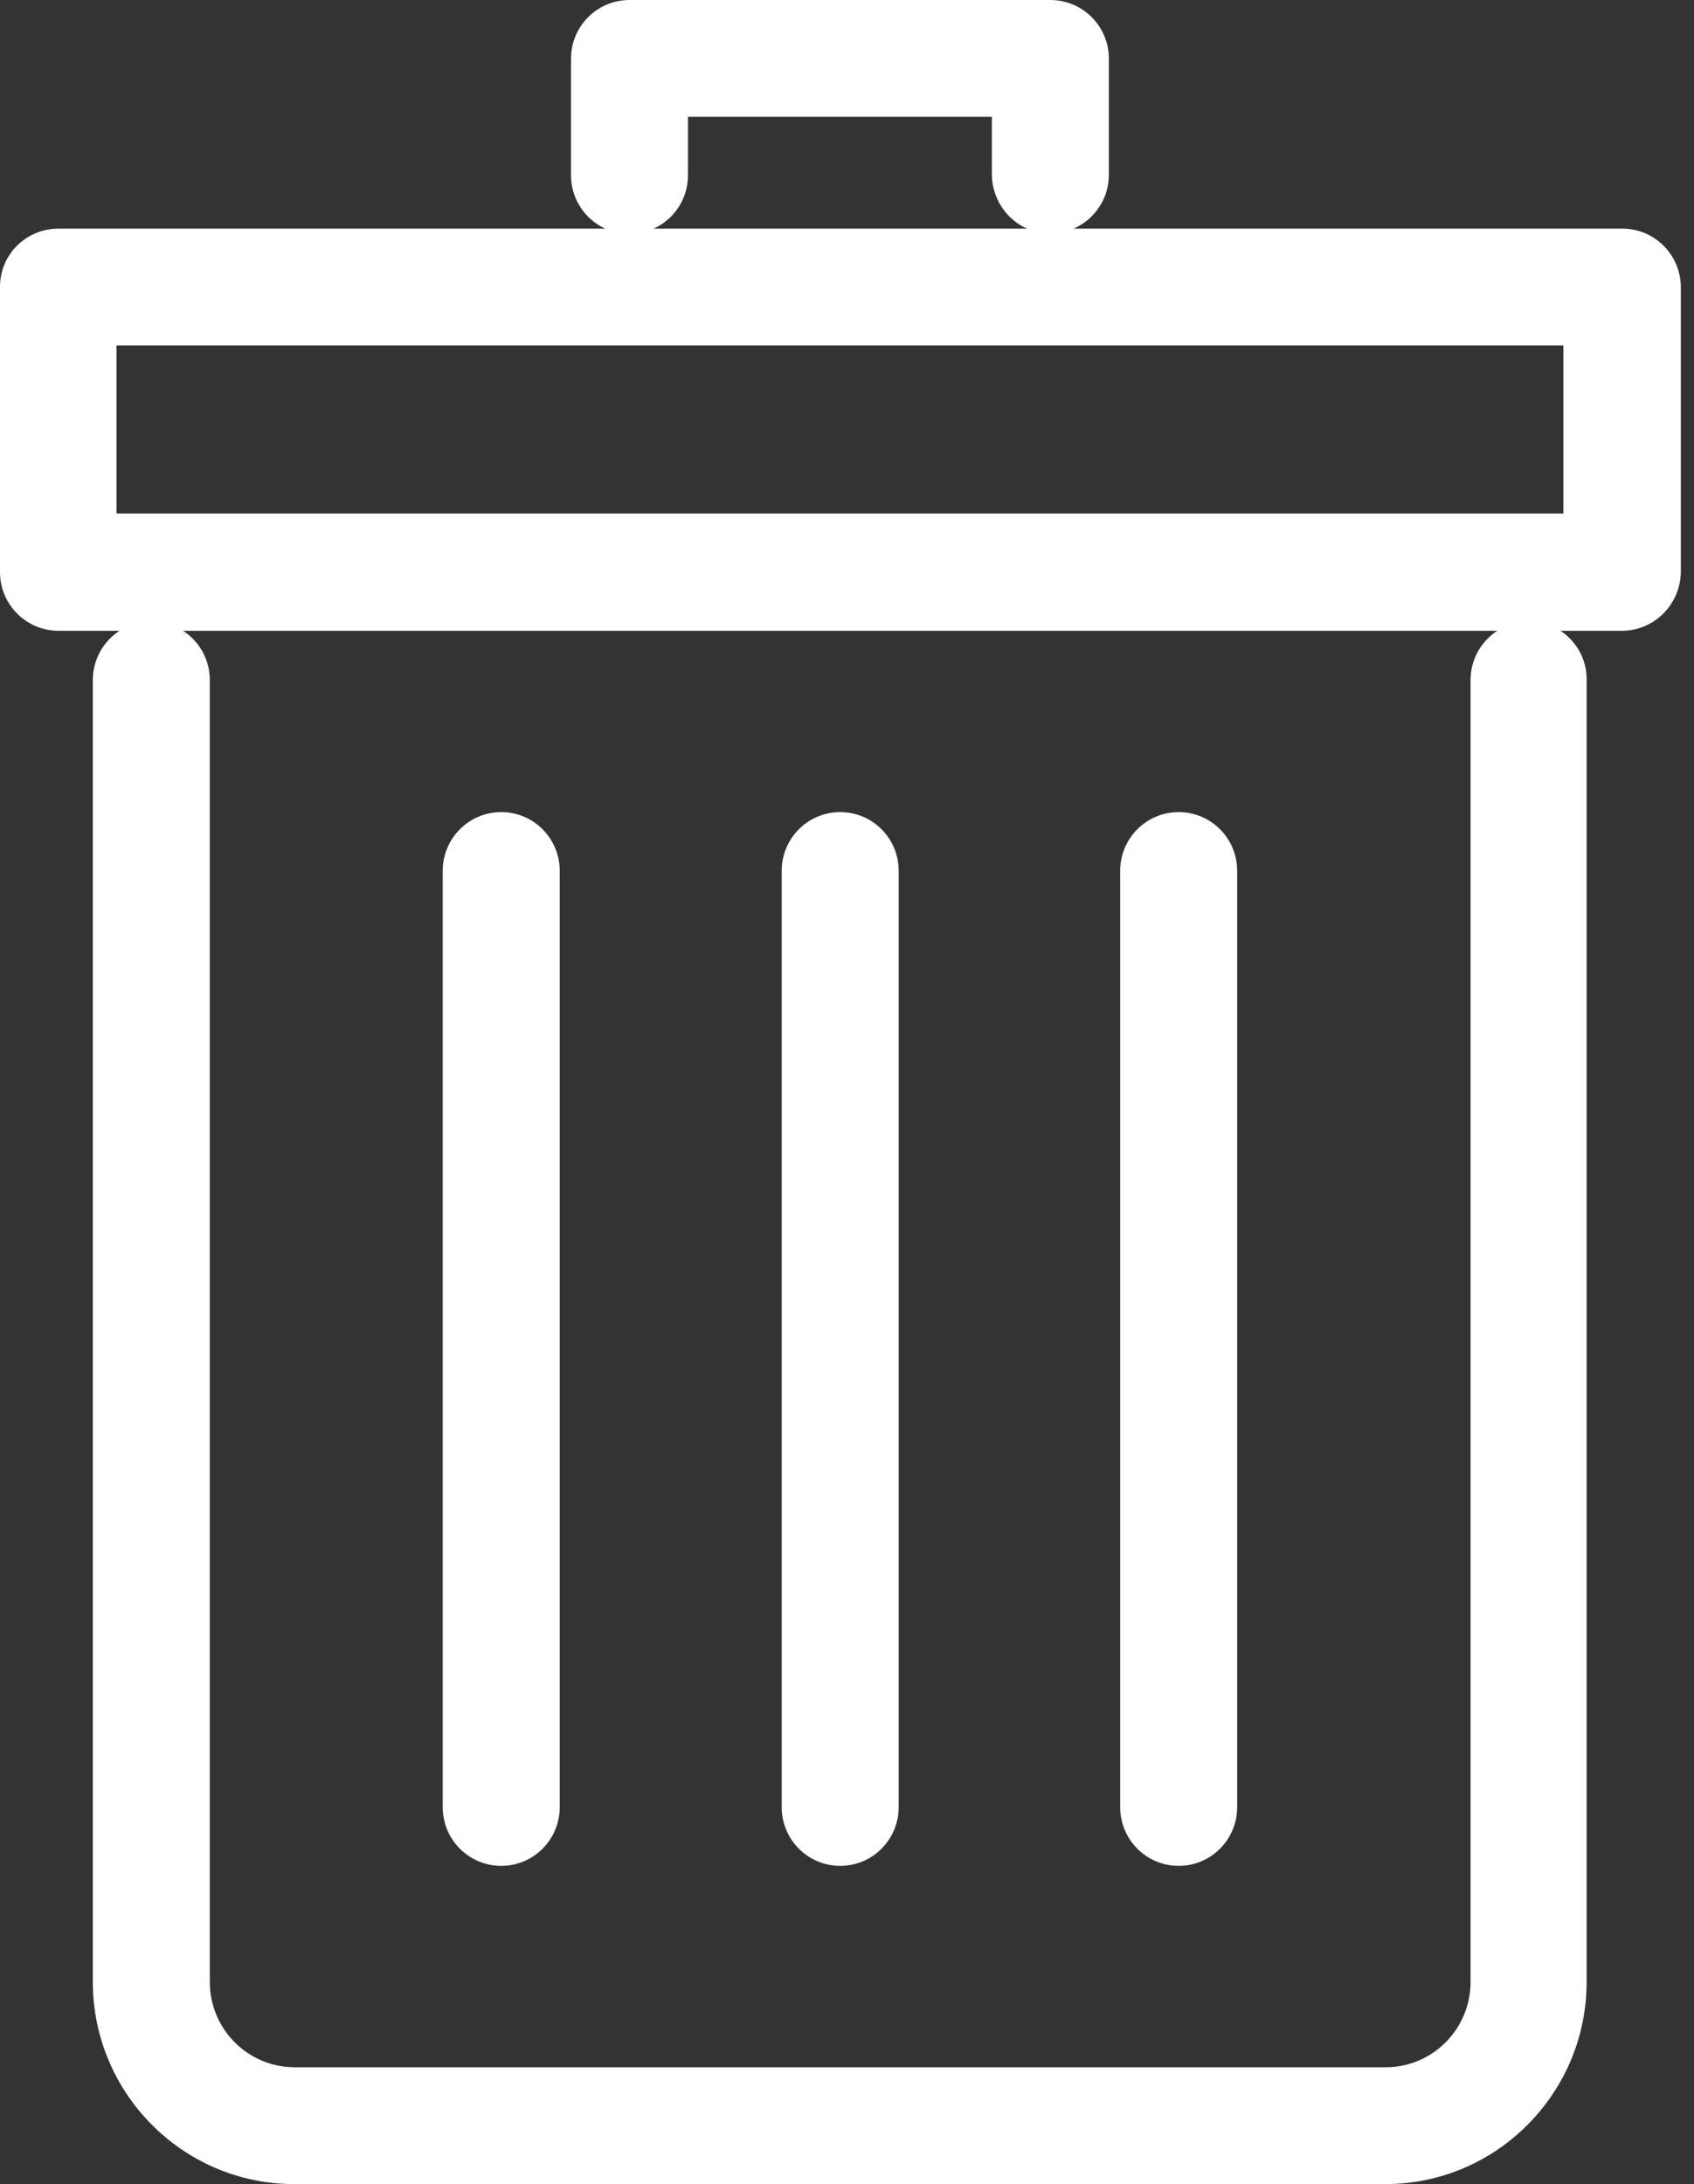<?xml version="1.0" encoding="UTF-8"?> <svg xmlns="http://www.w3.org/2000/svg" width="121" height="156" viewBox="0 0 121 156" fill="none"><rect x="0" y="0" width="121" height="156" fill="#333333" stroke="none"/> <path d="M109.218 46.385C108.015 46.385 107.04 47.365 107.04 48.573V141.556C107.04 146.031 103.433 149.656 98.981 149.656H21.046C16.593 149.656 12.986 146.031 12.986 141.556V48.573C12.986 47.365 12.011 46.385 10.808 46.385C9.606 46.385 8.631 47.365 8.631 48.573V141.556C8.631 148.415 14.188 154 21.013 154H98.948C105.773 154 111.33 148.415 111.33 141.556V48.573C111.363 47.365 110.388 46.385 109.218 46.385Z" fill="white"></path> <path fill-rule="evenodd" clip-rule="evenodd" d="M6.63 48.573C6.63 46.269 8.492 44.384 10.808 44.384C13.125 44.384 14.986 46.269 14.986 48.573V141.556C14.986 144.935 17.707 147.655 21.046 147.655H98.981C102.319 147.655 105.04 144.935 105.04 141.556V48.573C105.04 46.269 106.901 44.384 109.218 44.384C111.501 44.384 113.376 46.274 113.331 48.596V141.556C113.331 149.51 106.887 156 98.948 156H21.013C13.074 156 6.63 149.51 6.63 141.556V48.573ZM10.808 48.385C10.72 48.385 10.631 48.46 10.631 48.573V141.556C10.631 147.319 15.302 151.999 21.013 151.999H98.948C104.659 151.999 109.33 147.319 109.33 141.556V48.519C109.331 48.496 109.327 48.48 109.322 48.467C109.316 48.452 109.307 48.437 109.293 48.422C109.263 48.392 109.235 48.385 109.218 48.385C109.13 48.385 109.041 48.46 109.041 48.573V141.556C109.041 147.126 104.547 151.656 98.981 151.656H21.046C15.479 151.656 10.985 147.126 10.985 141.556V48.573C10.985 48.46 10.897 48.385 10.808 48.385Z" fill="white"></path> <path d="M37.979 129.081V62.193C37.979 60.985 37.004 60.005 35.802 60.005C34.599 60.005 33.624 60.985 33.624 62.193V129.081C33.624 130.289 34.599 131.269 35.802 131.269C37.004 131.269 37.979 130.289 37.979 129.081Z" fill="white"></path> <path fill-rule="evenodd" clip-rule="evenodd" d="M31.624 62.193C31.624 59.889 33.485 58.005 35.802 58.005C38.118 58.005 39.98 59.889 39.98 62.193V129.081C39.98 131.385 38.118 133.27 35.802 133.27C33.485 133.27 31.624 131.385 31.624 129.081V62.193ZM35.802 62.005C35.713 62.005 35.625 62.08 35.625 62.193V129.081C35.625 129.194 35.713 129.269 35.802 129.269C35.89 129.269 35.979 129.194 35.979 129.081V62.193C35.979 62.08 35.89 62.005 35.802 62.005Z" fill="white"></path> <path d="M62.191 129.081V62.193C62.191 60.985 61.217 60.005 60.014 60.005C58.812 60.005 57.837 60.985 57.837 62.193V129.081C57.837 130.289 58.812 131.269 60.014 131.269C61.217 131.269 62.191 130.289 62.191 129.081Z" fill="white"></path> <path fill-rule="evenodd" clip-rule="evenodd" d="M55.836 62.193C55.836 59.889 57.697 58.005 60.014 58.005C62.331 58.005 64.192 59.889 64.192 62.193V129.081C64.192 131.385 62.331 133.27 60.014 133.27C57.697 133.27 55.836 131.385 55.836 129.081V62.193ZM60.014 62.005C59.926 62.005 59.837 62.08 59.837 62.193V129.081C59.837 129.194 59.926 129.269 60.014 129.269C60.102 129.269 60.191 129.194 60.191 129.081V62.193C60.191 62.08 60.102 62.005 60.014 62.005Z" fill="white"></path> <path d="M86.368 129.081V62.193C86.368 60.985 85.394 60.005 84.191 60.005C82.989 60.005 82.013 60.985 82.013 62.193V129.081C82.013 130.289 82.989 131.269 84.191 131.269C85.394 131.269 86.368 130.289 86.368 129.081Z" fill="white"></path> <path fill-rule="evenodd" clip-rule="evenodd" d="M80.013 62.193C80.013 59.889 81.874 58.005 84.191 58.005C86.508 58.005 88.369 59.889 88.369 62.193V129.081C88.369 131.385 86.508 133.27 84.191 133.27C81.874 133.27 80.013 131.385 80.013 129.081V62.193ZM84.191 62.005C84.103 62.005 84.014 62.08 84.014 62.193V129.081C84.014 129.194 84.103 129.269 84.191 129.269C84.279 129.269 84.368 129.194 84.368 129.081V62.193C84.368 62.08 84.279 62.005 84.191 62.005Z" fill="white"></path> <path d="M75.026 14.672C76.229 14.672 77.204 13.693 77.204 12.484V4.189C77.204 2.98 76.229 2 75.026 2H44.964C43.761 2 42.786 2.98 42.786 4.189V12.517C42.786 13.725 43.761 14.705 44.964 14.705C46.166 14.705 47.141 13.725 47.141 12.517V6.344H72.849V12.484C72.881 13.693 73.824 14.672 75.026 14.672Z" fill="white"></path> <path fill-rule="evenodd" clip-rule="evenodd" d="M40.786 4.189C40.786 1.885 42.647 0 44.964 0H75.026C77.343 0 79.204 1.885 79.204 4.189V12.484C79.204 14.788 77.343 16.673 75.026 16.673C72.662 16.673 70.909 14.751 70.849 12.538L70.848 12.484L70.848 8.345H49.142V12.517C49.142 14.821 47.281 16.706 44.964 16.706C42.647 16.706 40.786 14.821 40.786 12.517V4.189ZM44.964 4.001C44.876 4.001 44.787 4.076 44.787 4.189V12.517C44.787 12.63 44.876 12.705 44.964 12.705C45.052 12.705 45.141 12.63 45.141 12.517V4.344H74.849V12.446C74.855 12.532 74.89 12.593 74.924 12.628C74.957 12.661 74.987 12.672 75.026 12.672C75.115 12.672 75.203 12.597 75.203 12.484V4.189C75.203 4.076 75.115 4.001 75.026 4.001H44.964Z" fill="white"></path> <path d="M115.848 43.054H4.178C2.975 43.054 2 42.074 2 40.865V20.486C2 19.277 2.975 18.33 4.178 18.33H115.88C117.083 18.33 118.058 19.31 118.058 20.518V40.865C118.025 42.074 117.05 43.054 115.848 43.054ZM6.323 38.677H113.67V22.674H6.323V38.677Z" fill="white"></path> <path fill-rule="evenodd" clip-rule="evenodd" d="M4.012 20.423C4.006 20.436 4.001 20.455 4.001 20.486V40.865C4.001 40.978 4.089 41.053 4.178 41.053H115.848C115.892 41.053 115.937 41.038 115.981 40.995C116.023 40.952 116.052 40.894 116.057 40.826V20.518C116.057 20.405 115.969 20.331 115.88 20.331H4.178C4.111 20.331 4.068 20.354 4.041 20.38C4.028 20.394 4.018 20.409 4.012 20.423ZM0 20.486C0 18.142 1.901 16.33 4.178 16.33H115.88C118.197 16.33 120.058 18.214 120.058 20.518V40.919C119.997 43.171 118.174 45.054 115.848 45.054H4.178C1.861 45.054 0 43.169 0 40.865V20.486ZM4.322 20.673H115.671V40.678H4.322V20.673ZM8.323 24.674V36.677H111.67V24.674H8.323Z" fill="white"></path> </svg> 